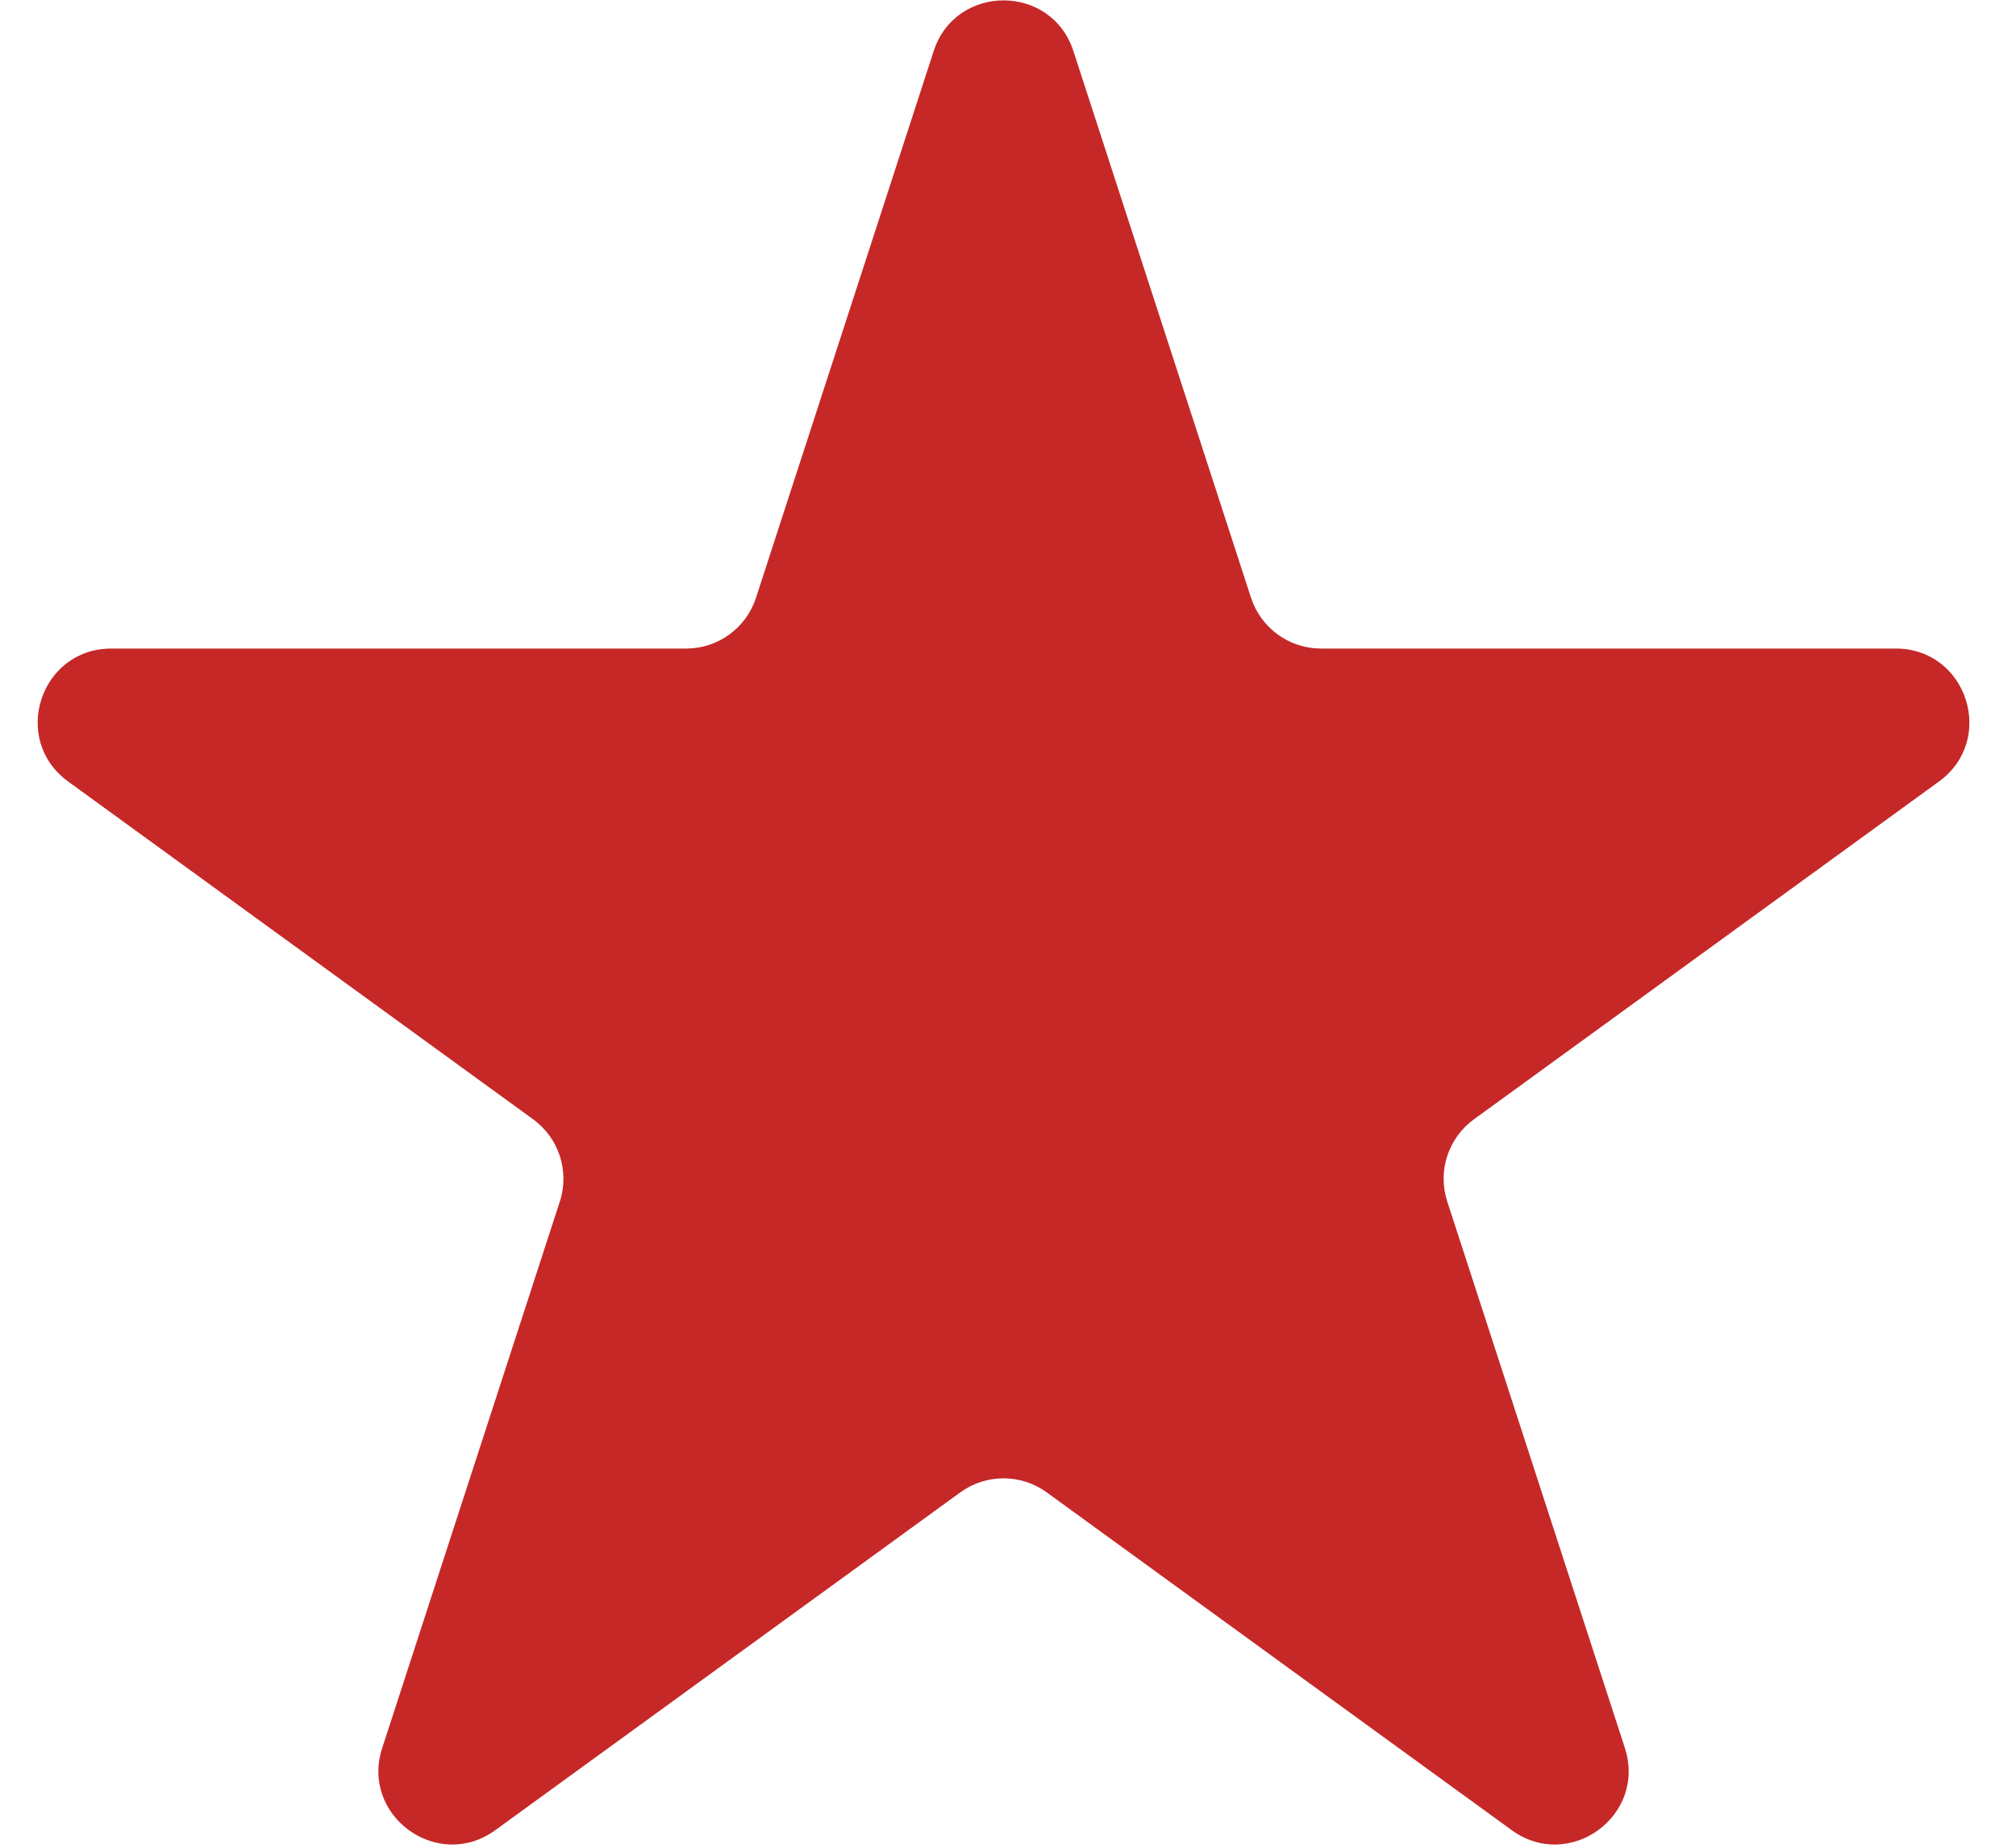 <svg xmlns="http://www.w3.org/2000/svg" width="24" height="22" viewBox="0 0 24 22" fill="none">
<path d="M11.115 0.609C11.377 -0.197 12.517 -0.197 12.779 0.609L14.893 7.117C15.011 7.478 15.347 7.722 15.726 7.722H22.569C23.416 7.722 23.769 8.806 23.083 9.305L17.547 13.327C17.24 13.55 17.112 13.944 17.229 14.305L19.344 20.813C19.605 21.619 18.683 22.289 17.997 21.791L12.461 17.769C12.154 17.546 11.739 17.546 11.432 17.769L5.896 21.791C5.211 22.289 4.288 21.619 4.55 20.813L6.665 14.305C6.782 13.944 6.653 13.55 6.347 13.327L0.811 9.305C0.125 8.806 0.477 7.722 1.325 7.722H8.168C8.547 7.722 8.883 7.478 9 7.117L11.115 0.609Z" fill="#c62828"/>
</svg>